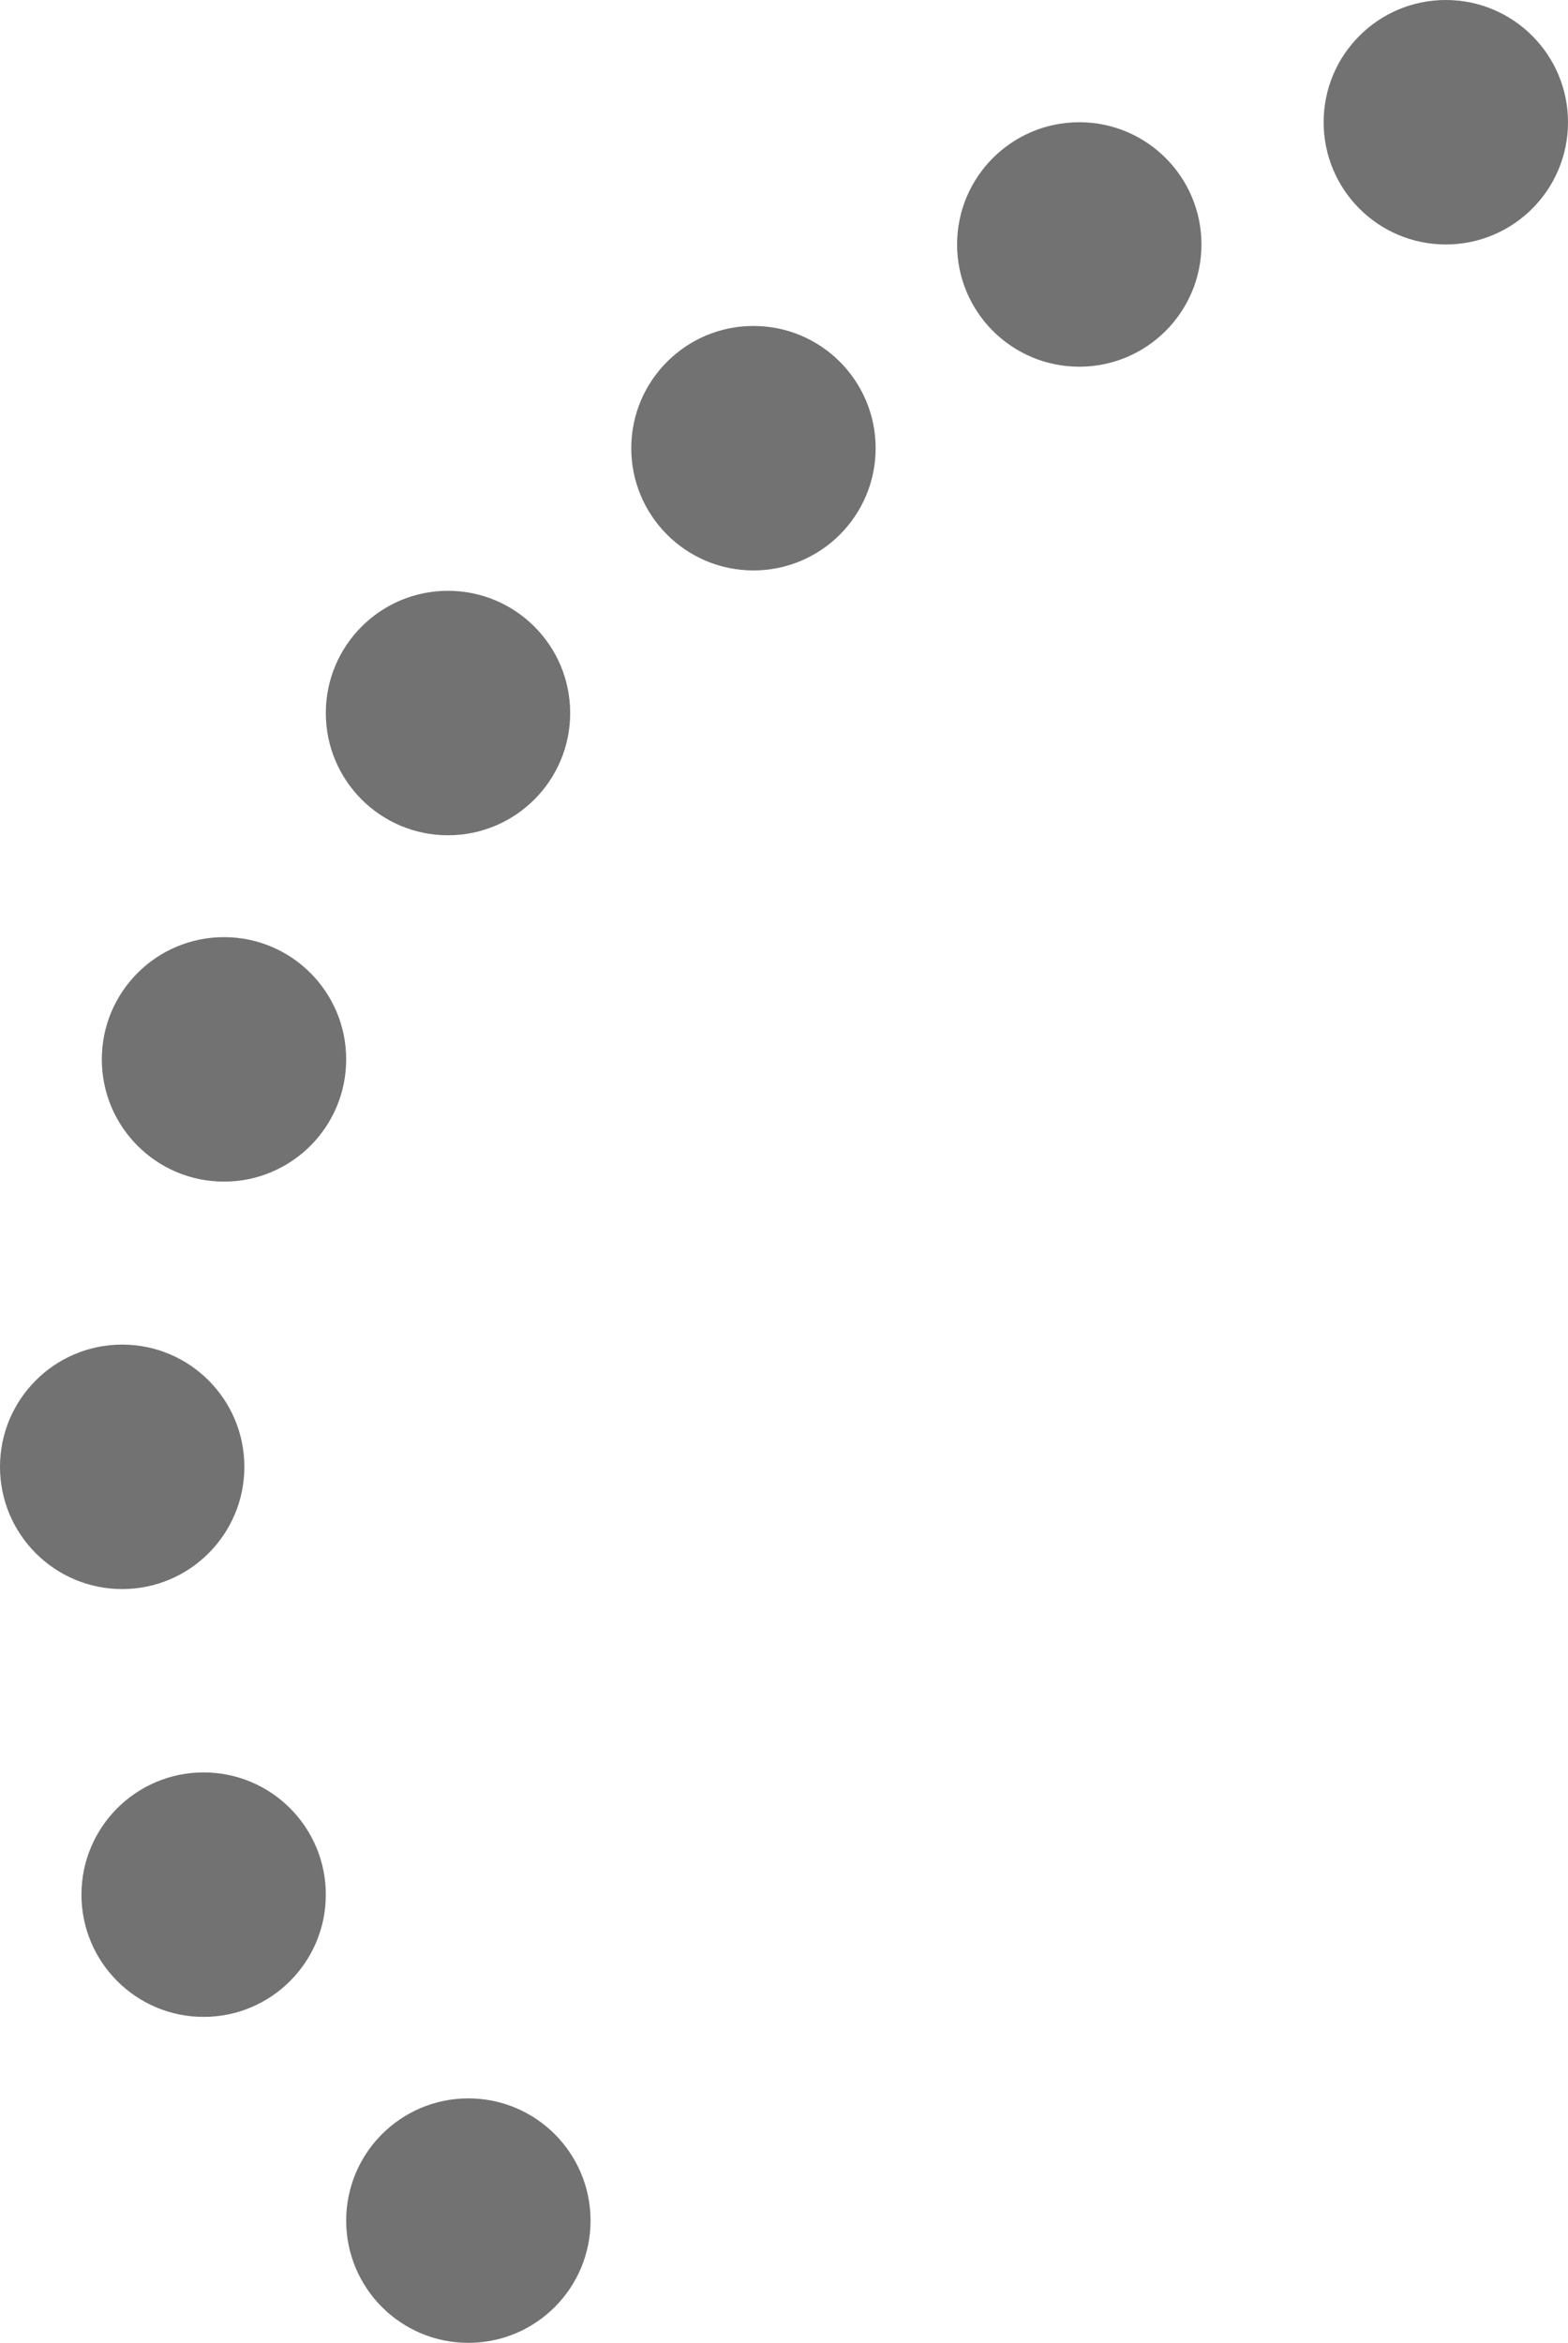 <svg width="77" height="115" viewBox="0 0 77 115" fill="none" xmlns="http://www.w3.org/2000/svg">
<circle cx="6" cy="6" r="6" transform="matrix(-1 0 0 1 77 0)" fill="#727272"/>
<circle cx="6" cy="6" r="6" transform="matrix(-1 0 0 1 59 6)" fill="#727272"/>
<circle cx="6" cy="6" r="6" transform="matrix(-1 0 0 1 43 16)" fill="#727272"/>
<circle cx="6" cy="6" r="6" transform="matrix(-1 0 0 1 28 29)" fill="#727272"/>
<circle cx="6" cy="6" r="6" transform="matrix(-1 0 0 1 17 46)" fill="#727272"/>
<circle cx="6" cy="6" r="6" transform="matrix(-1 0 0 1 12 66)" fill="#727272"/>
<circle cx="6" cy="6" r="6" transform="matrix(-1 0 0 1 16 87)" fill="#727272"/>
<circle cx="6" cy="6" r="6" transform="matrix(-1 0 0 1 29 103)" fill="#727272"/>
</svg>
